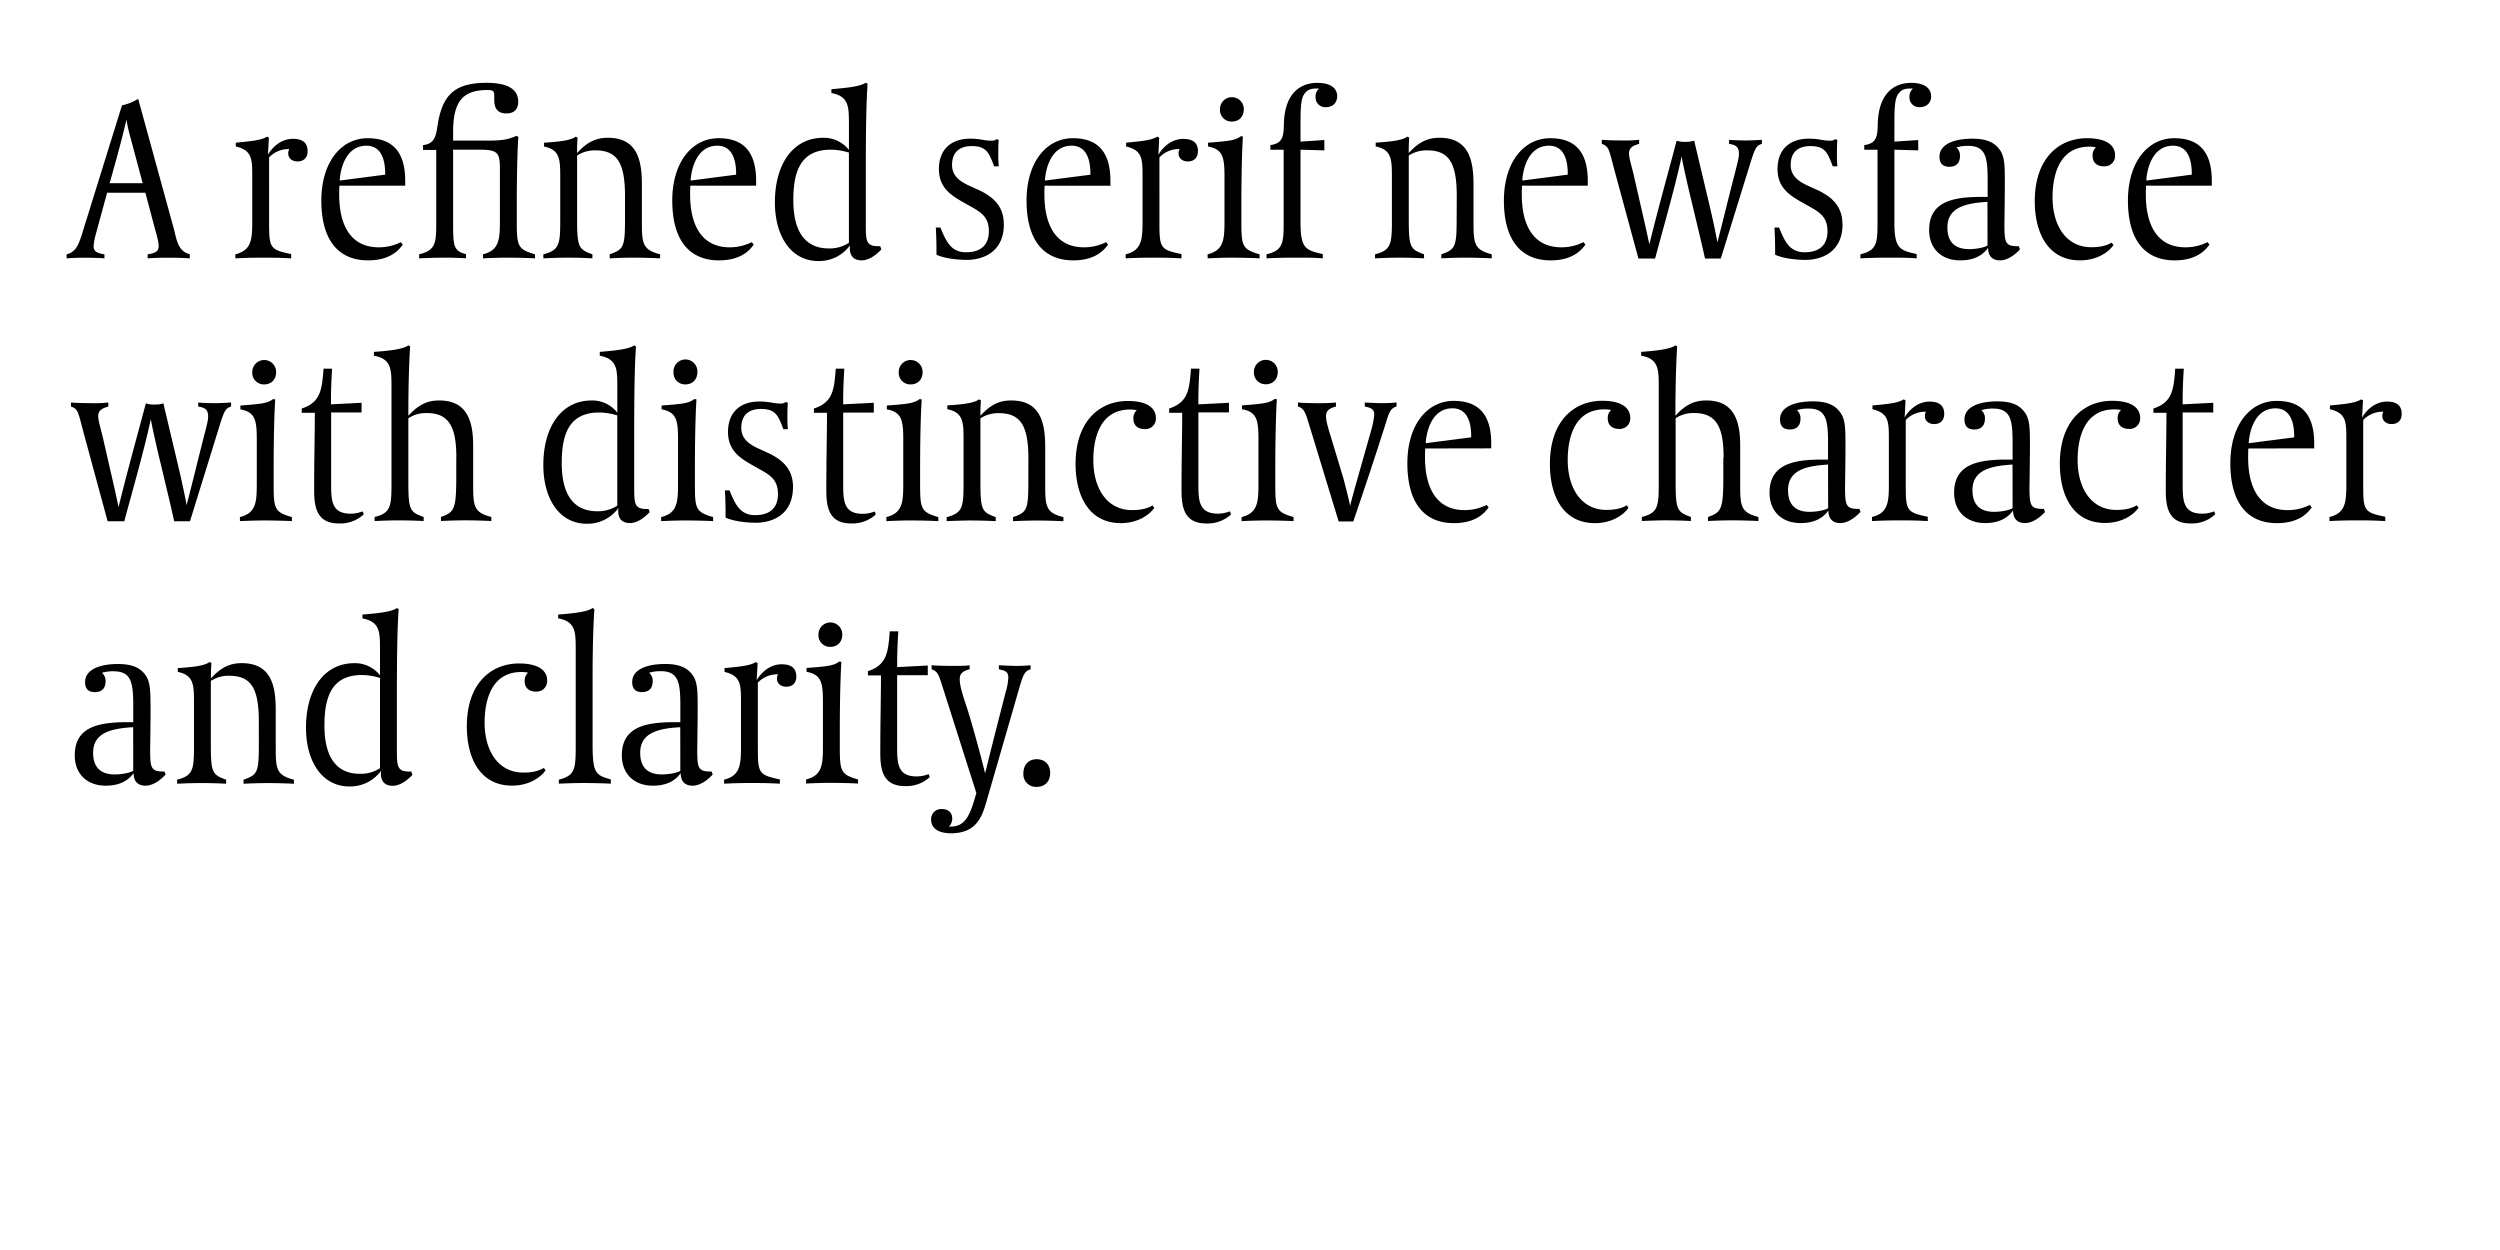 <?xml version="1.0" encoding="UTF-8"?>
<svg xmlns="http://www.w3.org/2000/svg" xmlns:xlink="http://www.w3.org/1999/xlink" id="Layer_1" data-name="Layer 1" viewBox="0 0 1080 540">
  <defs>
    <style>.cls-1{fill:none;}.cls-2{clip-path:url(#clip-path);}</style>
    <clipPath id="clip-path">
      <rect class="cls-1" width="1080" height="540"></rect>
    </clipPath>
  </defs>
  <g class="cls-2">
    <g class="cls-2">
      <path d="M453.67,333.91c0-3.69-2.34-5.93-5.84-5.93s-5.73,2.43-5.73,6.12a5.43,5.43,0,0,0,5.73,5.83c3.6,0,5.84-2.33,5.84-6m-8.46-44.8v-1.75a56.14,56.14,0,0,1-6.32.29c-1.36,0-6-.19-7.38-.29v1.75c3.3.68,4.08,1.36,4.08,3.69a24.81,24.81,0,0,1-1.07,5.93c-6.61,25.56-8.94,35.37-8.94,35.37s-3.21-13.21-7.48-27.21c-1-3.21-3.5-9.81-3.5-13.41,0-2.23.87-3.5,4.27-4.37v-1.75c-1.07.19-2.33.29-7.87.29-1.84,0-6.9-.1-8.55-.29v1.75c3,1.07,3.11,2.52,5.64,10.4l13.7,43.05-.29,1c-2.72,9.62-4.86,13.51-11,13.51h-.59a4.74,4.74,0,0,0,1.46-3.31c0-3.4-2.43-4.27-4.57-4.27a4.32,4.32,0,0,0-4.56,4.47c0,4.95,4.95,6,8.55,6,11.37,0,13.6-7.58,15.55-14.38l14.19-49.08c1.65-5.63,2.33-6.61,4.66-7.38m-43.54,46.55-.48-1.27a14.63,14.63,0,0,1-5.16,1c-8.16,0-8.45-5.54-8.45-12.64v-31.1H400.8v-4.17l-13.22.68v-2.05c0-4.37.19-8.64.49-13.41h-3.7c-.68,9.33-1.36,14.58-9.42,17.2v1.85h5.63c0,9.62-.29,19.44-.29,33.72,0,7.87,1.65,14.09,10.69,14.09a14.89,14.89,0,0,0,10.69-3.88M363.87,274a5.15,5.15,0,1,0-10.3.1,5,5,0,0,0,5.15,5.35c2.72,0,5.15-1.75,5.15-5.45m-1.07,41c0-16.32.49-26.62.68-29.05l-.87-.2c-2.53,1.95-5.54,2.14-14.19,2.82v1.65c6.41,1.17,7.09,4.67,7.09,13v19.14c0,8.16-.39,12.63-7.29,14.38v1.75c3.79-.19,8.07-.29,10.11-.29,3.69,0,9,.1,12.34.29v-1.75c-7.77-2.23-7.87-3.69-7.87-15.16ZM344,292.22c0-4.47-3.49-5.25-6.31-5.25-5.45,0-9.24,4.08-10.79,6.9l.39-7.39-.78-.48c-2.33,1.55-6.8,2-13.51,2.62v1.65c7,1.66,7.1,5.35,7.1,12.83V323c0,7.78-.59,12.15-7.29,13.8v1.75c3.89-.19,7.29-.29,11.66-.29,6.9,0,8.26.1,12.44.29v-1.84c-9.33-2-9.52-2.63-9.52-14.29v-27.5a11.42,11.42,0,0,1,8.55-3.6h.19a3.49,3.49,0,0,0-.48,1.85c0,2.14,1.75,3.5,4,3.5,2.43,0,4.37-1.36,4.37-4.47M293.9,333c-1.75,1-5.25,1.56-8,1.56-6,0-9.33-3-9.33-9.33,0-8.26,6.9-10.5,17.3-11.08Zm14,1.66-.48-1.37h-.78c-5.25,0-5.34-2.13-5.44-8.84,0,0,.19-13.31.19-17.88,0-7.58,0-11.56-1.94-14.58-1.85-2.72-4.76-5.15-12.05-5.15-8.46,0-14.29,2.63-14.29,7.78,0,3.5,2,4.37,4.28,4.37,2.82,0,4.57-1.56,4.57-4.66a4.56,4.56,0,0,0-1.56-3.7,16.76,16.76,0,0,1,5.05-.68c7.68,0,8.46,5,8.46,14.77V312c-13-.19-25.27.88-25.27,14.29,0,8,5.25,13.12,13.41,13.12,3,0,8.56-.49,12-5.44,0,2.23.78,5.44,5.15,5.44,2.53,0,5.54-1.46,8.65-4.76M256,292c0-16.32.58-26.43.78-28.86l-.78-.49c-2.43,1.85-9.53,2.43-14.87,2.82v1.65c7.39,1.36,7.58,5.64,7.58,13.12v42.08c0,10.11-.39,12.73-7.29,14.48v1.75c3.79-.19,8.07-.29,10.11-.29,3.69,0,9,.1,12.34.29v-1.84c-6.61-1.85-7.87-2.72-7.87-15.16Zm-21.09,39.75c-1.94,1.17-4.57,2-8.84,2-10.89,0-16.72-9.43-16.72-21.57,0-9.72,3-21.87,15.84-21.87a13.16,13.16,0,0,1,2.92.29,4.61,4.61,0,0,0-1.46,3.6c0,3.3,2.33,4.57,4.86,4.57a4.54,4.54,0,0,0,4.86-4.86c0-2.14-1.07-7.29-12.15-7.29-12.05,0-22.55,8.55-22.55,27.21,0,13.41,5.54,25.56,19.54,25.56,7.19,0,12.24-3.4,14.48-6.61Zm-70.75.1a15.15,15.15,0,0,1-8.74,2.43c-8.55,0-15.26-5.25-15.26-20.8,0-12.93,3.4-21.87,16.23-21.87a27.11,27.11,0,0,1,7.77,1.27Zm14,2.82-.49-1.37c-6.31.2-6.22-2-6.22-10.49V301.16c0-20.9.29-31.49.78-38l-.78-.49c-2.33,1.66-7.87,2.24-14.87,2.82v1.65c2.34.49,5.15,1.36,6.42,4,1,1.94,1.16,4.27,1.16,9.43v11.17a13.73,13.73,0,0,0-11.07-5.25c-13,0-20.9,11.28-20.9,27.89,0,14.68,7,25.37,18.76,25.37a16.56,16.56,0,0,0,13.7-6.8c-.29,1.94-.29,6.51,5,6.51,2.91,0,6-2,8.55-4.76m-66.38-13.12c0,12.14-.58,13.12-6.6,15.25v1.75c3.3-.19,7.38-.29,11.07-.29,2,0,6.9.1,10.69.29v-1.75c-7.67-1.94-7.87-4.66-7.87-14.48V306.7c0-9.92-1.65-20.22-14.67-20.22-5,0-8.94,1.75-13.32,6.61V292c0-2.23.1-3.79.2-5.63L90.5,286c-2.43,1.84-8.36,2.23-13.7,2.62v1.65c6.9,1.36,7,5.64,7,13.12v18.95c0,10.11-.39,12.73-7.29,14.48v1.75c3.79-.19,8.06-.29,10.1-.29,3.7,0,7.78.1,11.08.29v-1.75c-6-2.13-6.61-3.11-6.61-15.25V294.16a13.93,13.93,0,0,1,8-2.23c9.43,0,12.73,5.53,12.73,19.63ZM57.56,333c-1.75,1-5.25,1.56-8,1.56-6,0-9.33-3-9.33-9.33,0-8.26,6.9-10.5,17.3-11.08Zm14,1.66-.48-1.37h-.78c-5.25,0-5.35-2.13-5.44-8.84,0,0,.19-13.31.19-17.88C65,299,65,295,63.1,292c-1.85-2.72-4.77-5.15-12.05-5.15-8.46,0-14.29,2.63-14.29,7.78,0,3.5,2,4.37,4.28,4.37,2.81,0,4.56-1.56,4.56-4.66a4.55,4.55,0,0,0-1.55-3.7A16.71,16.71,0,0,1,49.1,290c7.68,0,8.46,5,8.46,14.77V312c-13-.19-25.27.88-25.27,14.29,0,8,5.25,13.12,13.41,13.12,3,0,8.55-.49,12-5.44,0,2.23.78,5.44,5.15,5.44,2.53,0,5.54-1.46,8.65-4.76"></path>
      <path d="M1037.52,178.73c0-4.47-3.49-5.24-6.31-5.24-5.44,0-9.23,4.08-10.79,6.9l.39-7.39-.78-.49c-2.33,1.56-6.8,2.05-13.51,2.63v1.65c7,1.65,7.1,5.35,7.1,12.83v19.92c0,7.78-.59,12.15-7.29,13.8v1.75c3.89-.19,7.29-.29,11.66-.29,6.9,0,8.26.1,12.44.29v-1.85c-9.33-1.94-9.52-2.62-9.52-14.28v-27.5a11.42,11.42,0,0,1,8.55-3.6h.19a3.49,3.49,0,0,0-.48,1.85c0,2.13,1.75,3.49,4,3.49,2.43,0,4.37-1.36,4.37-4.47m-46.45,10.21-19.63,2.53c0-1.66,1.17-15.07,11.57-15.07,4.47,0,8.06,3.11,8.06,12.15Zm8.65,4.76v-2.14c0-15.16-8.16-18.37-16.23-18.37-11.47,0-20,10.4-20,26.92S970.37,226,983.69,226c10.69,0,14.09-5.73,15-6.8l-.87-1.07a21,21,0,0,1-9.53,2.24c-12,0-17.1-9.33-17.1-22.84,0-2.23.1-3.79.1-3.79ZM957,222.17l-.48-1.26a14.59,14.59,0,0,1-5.15,1c-8.17,0-8.46-5.54-8.46-12.63v-31.1h13.22V174l-13.22.68v-2c0-4.37.19-8.65.49-13.41h-3.7c-.68,9.33-1.36,14.58-9.42,17.2v1.85h5.63c0,9.62-.29,19.43-.29,33.72,0,7.87,1.65,14.09,10.69,14.09A14.83,14.83,0,0,0,957,222.17m-33.91-3.88c-1.95,1.16-4.57,2-8.85,2-10.88,0-16.71-9.43-16.71-21.58,0-9.71,3-21.86,15.84-21.86a13,13,0,0,1,2.91.29,4.64,4.64,0,0,0-1.45,3.6c0,3.3,2.33,4.56,4.85,4.56a4.53,4.53,0,0,0,4.86-4.86c0-2.13-1.07-7.29-12.14-7.29-12.05,0-22.55,8.56-22.55,27.22,0,13.41,5.54,25.55,19.53,25.55,7.19,0,12.25-3.4,14.48-6.6Zm-53.65,1.26c-1.75,1-5.25,1.56-8,1.56-6,0-9.33-3-9.33-9.33,0-8.26,6.9-10.5,17.3-11.08Zm14,1.65-.49-1.36h-.78c-5.24,0-5.34-2.14-5.44-8.84,0,0,.2-13.32.2-17.88,0-7.58,0-11.57-1.95-14.58-1.84-2.72-4.76-5.15-12.05-5.15-8.45,0-14.28,2.62-14.28,7.77,0,3.5,2,4.38,4.27,4.38,2.82,0,4.57-1.56,4.57-4.67a4.52,4.52,0,0,0-1.56-3.69,16.84,16.84,0,0,1,5.06-.68c7.68,0,8.45,5,8.45,14.77v7.29c-13-.2-25.26.87-25.26,14.29,0,8,5.24,13.11,13.41,13.11,3,0,8.55-.48,12.05-5.44,0,2.24.77,5.44,5.15,5.44,2.52,0,5.54-1.45,8.65-4.76m-43.54-42.47c0-4.47-3.5-5.24-6.32-5.24-5.44,0-9.23,4.08-10.78,6.9l.38-7.39-.77-.49c-2.34,1.56-6.81,2.05-13.51,2.63v1.65c7,1.65,7.09,5.35,7.09,12.83v19.92c0,7.78-.58,12.15-7.29,13.8v1.75c3.89-.19,7.29-.29,11.67-.29,6.9,0,8.26.1,12.43.29v-1.85c-9.32-1.94-9.52-2.62-9.52-14.28v-27.5a11.44,11.44,0,0,1,8.55-3.6h.2a3.49,3.49,0,0,0-.49,1.85c0,2.13,1.75,3.49,4,3.49,2.43,0,4.37-1.36,4.37-4.47m-50.15,40.82c-1.74,1-5.24,1.56-8,1.56-6,0-9.33-3-9.33-9.33,0-8.26,6.9-10.5,17.29-11.08Zm14,1.65-.49-1.36h-.77c-5.25,0-5.35-2.14-5.45-8.84,0,0,.2-13.32.2-17.88,0-7.58,0-11.57-2-14.58-1.84-2.72-4.76-5.15-12-5.15-8.45,0-14.28,2.62-14.28,7.77,0,3.5,2,4.38,4.27,4.38,2.82,0,4.57-1.56,4.57-4.67a4.54,4.54,0,0,0-1.55-3.69,16.71,16.71,0,0,1,5-.68c7.68,0,8.45,5,8.45,14.77v7.29c-13-.2-25.26.87-25.26,14.29,0,8,5.25,13.11,13.41,13.11,3,0,8.55-.48,12-5.44,0,2.24.78,5.44,5.15,5.44,2.53,0,5.54-1.45,8.65-4.76m-59.18-23.42v8.55c0,13.9-1,15-6.61,17v1.75c3.3-.19,7.38-.29,11.08-.29,2,0,6.9.1,10.69.29v-1.75c-7.68-1.94-7.88-4.66-7.88-14.48V192.24c0-12.63-4.17-19.24-14.67-19.24-5,0-8.94,1.75-13.31,6.61v-1.07c0-16.33.58-26.43.77-28.86l-.77-.49C721.4,151,714.3,151.62,709,152v1.65c7.38,1.36,7.58,5.64,7.58,13.12v42.08c0,10.11-.39,12.73-7.29,14.48v1.75c3.79-.19,8.06-.29,10.11-.29,3.69,0,7.77.1,11.07.29v-1.75c-6-2.14-6.6-3.11-6.6-15.26v-27.4a13.87,13.87,0,0,1,8-2.24c9.91,0,12.73,6.51,12.73,19.34m-41.79,20.51c-2,1.16-4.57,2-8.85,2-10.88,0-16.71-9.43-16.71-21.58,0-9.71,3-21.86,15.84-21.86a13.16,13.16,0,0,1,2.92.29,4.61,4.61,0,0,0-1.46,3.6c0,3.3,2.33,4.56,4.86,4.56a4.53,4.53,0,0,0,4.86-4.86c0-2.13-1.07-7.29-12.15-7.29-12,0-22.55,8.56-22.55,27.22C669.5,213.82,675,226,689,226c7.19,0,12.24-3.4,14.48-6.6Zm-67.25-29.35-19.63,2.53c0-1.66,1.17-15.07,11.56-15.07,4.47,0,8.07,3.11,8.07,12.15Zm8.65,4.76v-2.14c0-15.16-8.16-18.37-16.23-18.37-11.47,0-20,10.4-20,26.92S614.79,226,628.1,226c10.69,0,14.1-5.73,15-6.8l-.87-1.07a21.05,21.05,0,0,1-9.53,2.24c-11.95,0-17.1-9.33-17.1-22.84,0-2.23.09-3.79.09-3.79Zm-40.91-18.08v-1.74a64.19,64.19,0,0,1-6.71.29c-1.36,0-5.83-.2-7-.29v1.74c2.82.59,4.09,1.17,4.09,3.6a37.28,37.28,0,0,1-1.17,6.12l-6.61,23.33c-1.94,6.9-2.53,9.33-2.62,9.91-.2-1.26-2.72-11.27-3.11-12.54L575,188.94c-1.85-6-2.14-7.39-2.14-9.14,0-2.13,1-3.3,4.27-4.18v-1.74a72.25,72.25,0,0,1-8.35.29c-2.24,0-6.61-.1-8.07-.29v1.74c2.62.78,3.21,2.53,4.67,7.29l12.92,42.37h6.32c4.86-14.28,9.72-28.76,14.28-43.24,1.27-4.08,1.85-5.64,4.38-6.42M552,160.56a5.15,5.15,0,1,0-10.3.1,5,5,0,0,0,5.15,5.34c2.72,0,5.15-1.75,5.15-5.44m-1.07,41c0-16.32.49-26.63.68-29.06l-.87-.19c-2.53,1.94-5.54,2.14-14.19,2.82v1.65c6.42,1.17,7.1,4.67,7.1,13V209c0,8.16-.39,12.63-7.29,14.38v1.75c3.79-.19,8.06-.29,10.1-.29,3.7,0,9,.1,12.35.29v-1.75c-7.78-2.23-7.88-3.69-7.88-15.16Zm-19.14,20.6-.49-1.26a14.55,14.55,0,0,1-5.15,1c-8.16,0-8.45-5.54-8.45-12.63v-31.1h13.21V174l-13.21.68v-2c0-4.37.19-8.65.48-13.41H514.5c-.68,9.33-1.36,14.58-9.43,17.2v1.85h5.64c0,9.62-.29,19.43-.29,33.72,0,7.87,1.65,14.09,10.69,14.09a14.85,14.85,0,0,0,10.69-3.89m-33.92-3.88c-1.94,1.16-4.57,2-8.84,2-10.89,0-16.72-9.43-16.72-21.58,0-9.71,3-21.86,15.84-21.86a13.16,13.16,0,0,1,2.92.29,4.61,4.61,0,0,0-1.46,3.6c0,3.3,2.33,4.56,4.86,4.56a4.53,4.53,0,0,0,4.86-4.86c0-2.13-1.07-7.29-12.15-7.29-12.05,0-22.54,8.56-22.54,27.22,0,13.41,5.54,25.55,19.53,25.55,7.19,0,12.24-3.4,14.48-6.6Zm-53.64-10.21c0,12.15-.59,13.12-6.61,15.26v1.75c3.3-.19,7.39-.29,11.08-.29,2,0,6.9.1,10.69.29v-1.75c-7.68-1.94-7.87-4.66-7.87-14.48V193.21c0-9.91-1.66-20.21-14.68-20.21-5,0-8.94,1.75-13.31,6.61v-1.07c0-2.24.1-3.79.19-5.64l-.77-.39c-2.43,1.85-8.36,2.24-13.71,2.63v1.65c6.9,1.36,7,5.64,7,13.12v19c0,10.11-.39,12.73-7.29,14.48v1.75c3.79-.19,8.07-.29,10.11-.29,3.69,0,7.77.1,11.08.29v-1.75c-6-2.14-6.61-3.11-6.61-15.26v-27.4a13.9,13.9,0,0,1,8-2.24c9.42,0,12.73,5.54,12.73,19.63Zm-45.68-47.52a5.15,5.15,0,1,0-10.3.1,5,5,0,0,0,5.15,5.34c2.72,0,5.15-1.75,5.15-5.44m-1.07,41c0-16.32.49-26.63.69-29.06l-.88-.19c-2.53,1.94-5.54,2.14-14.19,2.82v1.65c6.42,1.17,7.1,4.67,7.1,13V209c0,8.16-.39,12.63-7.29,14.38v1.75c3.79-.19,8.06-.29,10.1-.29,3.7,0,9,.1,12.35.29v-1.75c-7.78-2.23-7.88-3.69-7.88-15.16Zm-19.14,20.6-.49-1.26a14.55,14.55,0,0,1-5.15,1c-8.16,0-8.45-5.54-8.45-12.63v-31.1h13.21V174l-13.21.68v-2c0-4.37.19-8.65.48-13.41h-3.69c-.68,9.33-1.36,14.58-9.43,17.2v1.85h5.64c0,9.62-.29,19.43-.29,33.72,0,7.87,1.65,14.09,10.69,14.09a14.85,14.85,0,0,0,10.69-3.89m-35.76-11.85c0-7.68-4.47-12-11.76-15.16l-2.33-1.07c-4.57-2-8.26-4.37-8.26-9.33,0-7.68,6.12-8.16,8.45-8.16,6.32,0,7.48,2.72,9.72,8.74h1.94c-.1-1.16-.19-3.11-.19-4.27s0-5.35.19-7.1l-.87-.39a3.68,3.68,0,0,1-2.14.68c-3.6,0-4.47-.87-9.43-.87-7.58,0-13.41,4.18-13.41,13.12,0,8,5.15,11.27,10.21,14.19l2.42,1.36c5,2.82,8.95,4.66,8.95,11.27,0,2.53-.49,9.14-9.92,9.14-6.41,0-8.55-4.67-11-10.69h-2s.29,4.27.29,10v1.75c3.31,1.55,8.94,2.23,13.12,2.23,6.22,0,16-2.82,16-15.45m-41.3-49.76a5.16,5.16,0,1,0-10.31.1,5,5,0,0,0,5.16,5.34c2.72,0,5.15-1.75,5.15-5.44m-1.07,41c0-16.32.48-26.63.68-29.06l-.88-.19c-2.52,1.94-5.54,2.14-14.19,2.82v1.65c6.42,1.17,7.1,4.67,7.1,13V209c0,8.16-.39,12.63-7.29,14.38v1.75c3.79-.19,8.07-.29,10.11-.29,3.69,0,9,.1,12.34.29v-1.75c-7.78-2.23-7.87-3.69-7.87-15.16Zm-33.53,16.81a15.09,15.09,0,0,1-8.75,2.43c-8.55,0-15.25-5.24-15.25-20.79,0-12.93,3.4-21.87,16.23-21.87a27.52,27.52,0,0,1,7.77,1.26Zm14,2.82-.48-1.36c-6.32.2-6.22-2-6.22-10.49V187.68c0-20.9.29-31.49.78-38l-.78-.49c-2.33,1.65-7.87,2.24-14.87,2.82v1.65c2.33.49,5.15,1.36,6.41,4,1,1.94,1.17,4.27,1.17,9.42v11.18A13.76,13.76,0,0,0,255.61,173c-13,0-20.89,11.27-20.89,27.89,0,14.68,7,25.37,18.75,25.37a16.56,16.56,0,0,0,13.71-6.81c-.3,2-.3,6.51,4.95,6.51,2.92,0,6-2,8.55-4.76m-83.57-23.42v8.55c0,13.9-1,15-6.61,17v1.75c3.31-.19,7.39-.29,11.08-.29,2,0,6.9.1,10.69.29v-1.75c-7.68-1.94-7.87-4.66-7.87-14.48V192.24c0-12.63-4.18-19.24-14.68-19.24-4.95,0-8.94,1.75-13.31,6.61v-1.07c0-16.33.58-26.43.78-28.86l-.78-.49c-2.43,1.85-9.52,2.43-14.87,2.82v1.65c7.39,1.36,7.58,5.64,7.58,13.12v42.08c0,10.11-.39,12.73-7.29,14.48v1.75c3.79-.19,8.07-.29,10.11-.29,3.69,0,7.77.1,11.08.29v-1.75c-6-2.14-6.61-3.11-6.61-15.26v-27.4a13.9,13.9,0,0,1,8-2.24c9.91,0,12.73,6.51,12.73,19.34m-40,24.39-.49-1.26a14.55,14.55,0,0,1-5.15,1c-8.16,0-8.45-5.54-8.45-12.63v-31.1H156.2V174l-13.22.68v-2c0-4.37.19-8.65.48-13.41h-3.69c-.68,9.33-1.36,14.58-9.42,17.2v1.85H136c0,9.62-.29,19.43-.29,33.72,0,7.87,1.65,14.09,10.69,14.09a14.85,14.85,0,0,0,10.69-3.89m-37.8-61.61a5.15,5.15,0,1,0-10.3.1,5,5,0,0,0,5.15,5.34c2.72,0,5.15-1.75,5.15-5.44m-1.07,41c0-16.32.48-26.63.68-29.06l-.88-.19c-2.52,1.94-5.54,2.14-14.18,2.82v1.65c6.41,1.17,7.09,4.67,7.09,13V209c0,8.16-.39,12.63-7.29,14.38v1.75c3.79-.19,8.07-.29,10.11-.29,3.69,0,9,.1,12.34.29v-1.75c-7.77-2.23-7.87-3.69-7.87-15.16ZM99.83,175.62v-1.74c-1.36.09-4.57.29-6.9.29-1.26,0-6.32-.1-7.29-.29v1.74c2.63.49,4.28,1,4.28,4.38,0,1.46-.58,3.79-1.85,8.65-2.52,9.81-4.95,20-7.48,29.64.1-.2-1.75-9.24-3.4-16.13l-6.61-27.9a12,12,0,0,1-3.89.49,10.46,10.46,0,0,1-3.69-.49c-3.89,14.68-8.26,30.32-11.76,44.71-.1,0-1.26-5.93-2.82-12.54l-4-17.49c-.68-2.92-2-7.19-2-9.14,0-2.23,1.26-3.3,4.37-4.18v-1.74a54.26,54.26,0,0,1-7.29.29c-2,0-7.09-.1-8.84-.29v1.74c3.21,1.17,3,2.14,5.73,12.35l10.11,37.22h7.19c3.89-14.48,8.36-29.84,11.47-44.12.29,2.13,2.72,13.12,4.57,20.5,1.84,7.87,3.59,14.87,5.53,23.62h6.81l12.73-41.11c2.14-6.9,2.72-7.68,5-8.46"></path>
      <path d="M946.85,75.45,927.22,78c0-1.65,1.17-15.06,11.56-15.06,4.48,0,8.07,3.11,8.07,12.15Zm8.65,4.77V78.08c0-15.16-8.16-18.37-16.23-18.37-11.47,0-20,10.4-20,26.92s6.9,25.85,20.22,25.85c10.69,0,14.09-5.73,15-6.8l-.87-1.07a21,21,0,0,1-9.53,2.23c-11.95,0-17.1-9.32-17.1-22.83,0-2.24.1-3.79.1-3.79ZM912.25,104.8c-1.94,1.17-4.56,2-8.84,2-10.88,0-16.71-9.42-16.71-21.57,0-9.72,3-21.87,15.84-21.87a12.46,12.46,0,0,1,2.91.3A4.59,4.59,0,0,0,904,67.29c0,3.31,2.34,4.57,4.86,4.57A4.53,4.53,0,0,0,913.71,67c0-2.14-1.07-7.29-12.15-7.29-12,0-22.54,8.55-22.54,27.21,0,13.41,5.54,25.56,19.53,25.56,7.19,0,12.25-3.4,14.48-6.61Zm-53.64,1.27c-1.75,1-5.25,1.55-8,1.55-6,0-9.33-3-9.33-9.33,0-8.26,6.9-10.49,17.3-11.08Zm14,1.65-.49-1.36h-.78c-5.25,0-5.34-2.14-5.44-8.84,0,0,.19-13.32.19-17.89,0-7.58,0-11.56-1.94-14.57-1.85-2.72-4.76-5.15-12-5.15-8.45,0-14.29,2.62-14.29,7.77,0,3.5,2.05,4.37,4.28,4.37,2.82,0,4.57-1.55,4.57-4.66a4.51,4.51,0,0,0-1.56-3.69,16.52,16.52,0,0,1,5.06-.68c7.67,0,8.45,4.95,8.45,14.77v7.29c-13-.2-25.27.87-25.27,14.28,0,8,5.25,13.12,13.41,13.12,3,0,8.56-.48,12.06-5.44,0,2.23.77,5.44,5.15,5.44,2.52,0,5.54-1.46,8.65-4.76M834.22,41.54c0-3-2.24-5.74-8.65-5.74-6.71,0-14.09,3.89-14.38,17.89-.1,5.73-.78,8.26-5.83,9v2h5.73V95.38c0,9.52-.1,12.73-7.39,14.48v1.75c4-.2,7.49-.3,11.47-.3,7,0,8.65,0,12.83.3v-1.85c-7.19-1.65-9.62-2.24-9.62-13.51V64.67l10.3.29V60.49l-10.3.68V56.89c0-10.69,0-14.57,2.14-16.91,1.16-1.36,2.62-1.75,5.05-1.75a3.6,3.6,0,0,1,.78.1,4.44,4.44,0,0,0-1.46,3.6,4.17,4.17,0,0,0,4.37,4.37c2.82,0,5-1.65,5-4.76M795.93,96.83c0-7.67-4.47-12-11.76-15.16l-2.33-1.06c-4.57-2-8.26-4.38-8.26-9.33,0-7.68,6.12-8.17,8.45-8.17,6.32,0,7.49,2.72,9.72,8.75h2c-.1-1.17-.2-3.11-.2-4.28s0-5.34.2-7.09l-.88-.39a3.68,3.68,0,0,1-2.14.68c-3.59,0-4.47-.87-9.42-.87-7.58,0-13.42,4.17-13.42,13.12,0,8,5.16,11.27,10.21,14.18l2.43,1.36c4.95,2.82,8.94,4.67,8.94,11.28,0,2.52-.49,9.13-9.91,9.13-6.42,0-8.56-4.66-11-10.69h-2s.3,4.28.3,10v1.75c3.3,1.56,8.94,2.24,13.12,2.24,6.22,0,16-2.82,16-15.46M761.14,62.14V60.39c-1.36.1-4.57.29-6.9.29-1.26,0-6.32-.09-7.29-.29v1.75c2.63.49,4.28,1,4.28,4.37,0,1.46-.59,3.79-1.85,8.65-2.53,9.82-5,20-7.48,29.64.1-.19-1.75-9.23-3.4-16.13l-6.61-27.89a12.31,12.31,0,0,1-3.89.49,10.72,10.72,0,0,1-3.69-.49c-3.89,14.67-8.26,30.32-11.76,44.7-.1,0-1.26-5.92-2.82-12.53l-4-17.5c-.68-2.91-2-7.19-2-9.13,0-2.24,1.26-3.3,4.37-4.18V60.39a54.26,54.26,0,0,1-7.29.29c-2,0-7.09-.09-8.84-.29v1.75c3.2,1.17,3,2.14,5.73,12.34l10.11,37.22H715c3.89-14.48,8.36-29.83,11.47-44.12.29,2.14,2.72,13.12,4.56,20.51,1.85,7.87,3.6,14.87,5.54,23.61h6.81l12.73-41.1c2.14-6.9,2.72-7.68,5-8.46M677.27,75.45,657.64,78c0-1.65,1.17-15.06,11.57-15.06,4.47,0,8.06,3.11,8.06,12.15Zm8.65,4.77V78.08c0-15.16-8.16-18.37-16.23-18.37-11.46,0-20,10.4-20,26.92s6.9,25.85,20.22,25.85c10.69,0,14.09-5.73,15-6.8l-.87-1.07a21,21,0,0,1-9.52,2.23c-12,0-17.11-9.32-17.11-22.83,0-2.24.1-3.79.1-3.79ZM629.27,94.6c0,12.15-.59,13.12-6.61,15.26v1.75c3.3-.2,7.38-.3,11.08-.3,2,0,6.9.1,10.69.3v-1.75c-7.68-2-7.88-4.67-7.88-14.48V79.73c0-9.91-1.65-20.21-14.67-20.21-5,0-8.94,1.75-13.31,6.61V65.06c0-2.24.09-3.79.19-5.64L608,59c-2.43,1.85-8.35,2.24-13.7,2.63v1.65c6.9,1.36,7,5.63,7,13.12V95.38c0,10.1-.39,12.73-7.29,14.48v1.75c3.79-.2,8.07-.3,10.11-.3,3.69,0,7.77.1,11.07.3v-1.75c-6-2.14-6.6-3.11-6.6-15.26V67.19a13.88,13.88,0,0,1,8-2.23c9.42,0,12.73,5.54,12.73,19.63ZM577.66,41.54c0-3-2.23-5.74-8.64-5.74-6.71,0-14.1,3.89-14.39,17.89-.09,5.73-.78,8.26-5.83,9v2h5.74V95.38c0,9.52-.1,12.73-7.39,14.48v1.75c4-.2,7.48-.3,11.47-.3,7,0,8.65,0,12.82.3v-1.85c-7.19-1.65-9.62-2.24-9.62-13.51V64.67l10.3.29V60.49l-10.3.68V56.89c0-10.69,0-14.57,2.14-16.91,1.17-1.36,2.63-1.75,5.06-1.75a3.57,3.57,0,0,1,.77.1,4.44,4.44,0,0,0-1.46,3.6,4.17,4.17,0,0,0,4.38,4.37c2.82,0,4.95-1.65,4.95-4.76m-40.33,5.54a5.15,5.15,0,1,0-10.3.1,5,5,0,0,0,5.15,5.34c2.73,0,5.15-1.75,5.15-5.44m-1.06,41c0-16.33.48-26.63.68-29.06l-.88-.19c-2.53,1.94-5.54,2.13-14.19,2.82v1.65c6.42,1.16,7.1,4.66,7.1,13V95.47c0,8.17-.39,12.64-7.29,14.39v1.75c3.79-.2,8.06-.3,10.11-.3,3.69,0,9,.1,12.34.3v-1.75c-7.78-2.24-7.87-3.7-7.87-15.16ZM517.51,65.25c0-4.47-3.5-5.25-6.32-5.25-5.44,0-9.23,4.08-10.78,6.9l.38-7.38L500,59c-2.34,1.56-6.81,2-13.51,2.63v1.65c7,1.65,7.09,5.34,7.09,12.83V96.06c0,7.77-.58,12.15-7.29,13.8v1.75c3.89-.2,7.29-.3,11.67-.3,6.9,0,8.26.1,12.44.3v-1.85c-9.33-1.94-9.53-2.62-9.53-14.29V68a11.43,11.43,0,0,1,8.55-3.59h.2a3.45,3.45,0,0,0-.49,1.84c0,2.14,1.75,3.5,4,3.5,2.43,0,4.37-1.36,4.37-4.47m-46.45,10.2L451.43,78c0-1.65,1.16-15.06,11.56-15.06,4.47,0,8.07,3.11,8.07,12.15Zm8.65,4.77V78.08c0-15.16-8.17-18.37-16.23-18.37-11.47,0-20,10.4-20,26.92s6.9,25.85,20.21,25.85c10.69,0,14.09-5.73,15-6.8l-.88-1.07a21,21,0,0,1-9.52,2.23c-11.95,0-17.1-9.32-17.1-22.83,0-2.24.09-3.79.09-3.79ZM433.64,96.83c0-7.67-4.47-12-11.76-15.16l-2.33-1.06c-4.57-2-8.26-4.38-8.26-9.33,0-7.68,6.12-8.17,8.46-8.17,6.31,0,7.48,2.72,9.71,8.75h2c-.1-1.17-.2-3.11-.2-4.28s0-5.34.2-7.09l-.88-.39a3.65,3.65,0,0,1-2.13.68c-3.6,0-4.47-.87-9.43-.87-7.58,0-13.41,4.17-13.41,13.12,0,8,5.15,11.27,10.2,14.18l2.43,1.36c5,2.82,8.94,4.67,8.94,11.28,0,2.52-.48,9.13-9.91,9.13-6.41,0-8.55-4.66-11-10.69h-2s.29,4.28.29,10v1.75c3.3,1.56,8.94,2.24,13.12,2.24,6.22,0,16-2.82,16-15.46m-66.95,8.07a15.19,15.19,0,0,1-8.75,2.43c-8.55,0-15.26-5.25-15.26-20.8,0-12.92,3.4-21.86,16.23-21.86a27.54,27.54,0,0,1,7.78,1.26Zm14,2.82-.48-1.36c-6.32.19-6.22-2-6.22-10.5V74.19c0-20.89.29-31.49.77-38l-.77-.48c-2.34,1.65-7.88,2.23-14.87,2.82v1.65c2.33.48,5.15,1.36,6.41,4,1,2,1.17,4.28,1.17,9.43V64.76a13.78,13.78,0,0,0-11.08-5.24c-13,0-20.9,11.27-20.9,27.89,0,14.67,7,25.36,18.76,25.36a16.53,16.53,0,0,0,13.7-6.8c-.29,1.94-.29,6.51,5,6.51,2.91,0,6-2,8.55-4.76M318,75.45,298.37,78c0-1.65,1.17-15.06,11.56-15.06,4.47,0,8.07,3.11,8.07,12.15Zm8.65,4.77V78.08c0-15.16-8.16-18.37-16.23-18.37-11.47,0-20,10.4-20,26.92s6.9,25.85,20.21,25.85c10.69,0,14.1-5.73,15-6.8l-.87-1.07a21.07,21.07,0,0,1-9.53,2.23c-11.95,0-17.1-9.32-17.1-22.83,0-2.24.09-3.79.09-3.79ZM270,94.6c0,12.15-.58,13.12-6.61,15.26v1.75c3.31-.2,7.39-.3,11.08-.3,2,0,6.9.1,10.69.3v-1.75c-7.67-2-7.87-4.67-7.87-14.48V79.73c0-9.91-1.65-20.21-14.67-20.21-5,0-8.94,1.75-13.32,6.61V65.06c0-2.24.1-3.79.2-5.64l-.78-.39c-2.43,1.85-8.36,2.24-13.7,2.63v1.65c6.9,1.36,7,5.63,7,13.12V95.38c0,10.1-.38,12.73-7.28,14.48v1.75c3.79-.2,8.06-.3,10.1-.3,3.7,0,7.78.1,11.08.3v-1.75c-6-2.14-6.61-3.11-6.61-15.26V67.19a13.93,13.93,0,0,1,8-2.23C266.69,65,270,70.5,270,84.59ZM182.72,64.76h5.74V95.38c0,9.52-.1,12.73-7.39,14.48v1.75c4-.2,7.49-.3,11.47-.3,4.28,0,7.48.2,8.75.3v-1.85c-5.45-1.26-5.54-3.79-5.54-13.51V64.67h11.46c9.24,0,8.75,1.94,8.75,11.66V95.47c0,8.17-.39,12.64-7.29,14.39v1.75c3.79-.2,8.07-.3,10.11-.3,3.69,0,9,.1,12.34.3v-1.75c-7.77-2.24-7.87-3.7-7.87-15.16V88.09c0-16.33.48-26.63.68-29.06l-1-.29c-3.21,1.46-6,2-11.76,2H195.75V56.89c0-13.12,4.27-18,14.77-18,3.3,0,3,.78,3,4.28,0,5.35,3.21,5.83,5.35,5.83,2.81,0,5-1.46,5-5.05,0-6.22-6-8.17-13.7-8.17-13.9,0-19.24,5.35-21.19,18.76-.77,5.44-1.94,7.58-6.22,8.16ZM166.4,75.45,146.77,78c0-1.65,1.16-15.06,11.56-15.06,4.47,0,8.07,3.11,8.07,12.15Zm8.65,4.77V78.08c0-15.16-8.17-18.37-16.23-18.37-11.47,0-20,10.4-20,26.92s6.9,25.85,20.21,25.85c10.69,0,14.09-5.73,15-6.8l-.88-1.07a21,21,0,0,1-9.52,2.23c-12,0-17.1-9.32-17.1-22.83,0-2.24.09-3.79.09-3.79Zm-42.18-15c0-4.47-3.5-5.25-6.32-5.25-5.44,0-9.23,4.08-10.78,6.9l.39-7.38-.78-.49c-2.33,1.56-6.8,2-13.51,2.63v1.65c7,1.65,7.1,5.34,7.1,12.83V96.06c0,7.77-.59,12.15-7.29,13.8v1.75c3.88-.2,7.29-.3,11.66-.3,6.9,0,8.26.1,12.44.3v-1.85c-9.33-1.94-9.53-2.62-9.53-14.29V68a11.46,11.46,0,0,1,8.56-3.59H125a3.45,3.45,0,0,0-.49,1.84c0,2.14,1.75,3.5,4,3.5,2.43,0,4.37-1.36,4.37-4.47M61.64,79.15H47.35c2.53-8.85,5.35-19.05,7.29-27.5a58.63,58.63,0,0,0,1.65,7.48ZM82,111.61v-1.75c-5.35-1.46-5.64-6.42-7-11.37L59.69,42.7a22.15,22.15,0,0,1-7,2.82l-17.4,56c-1.55,4.86-2.82,7.39-6.51,8.36v1.75c1.56-.2,5.54-.3,8.07-.3,1.55,0,7.09.1,8.26.3v-1.75c-3.5-.59-4.67-1.36-4.67-3.6a25.37,25.37,0,0,1,.78-4.47l5.05-18.56H62.8l3.5,13.22c.88,3.4,2.24,7.48,2.24,9.81,0,2-.88,3-4.76,3.6v1.75c1.65-.2,5.83-.3,8.94-.3,2.14,0,7.38.1,9.23.3"></path>
    </g>
  </g>
</svg>

